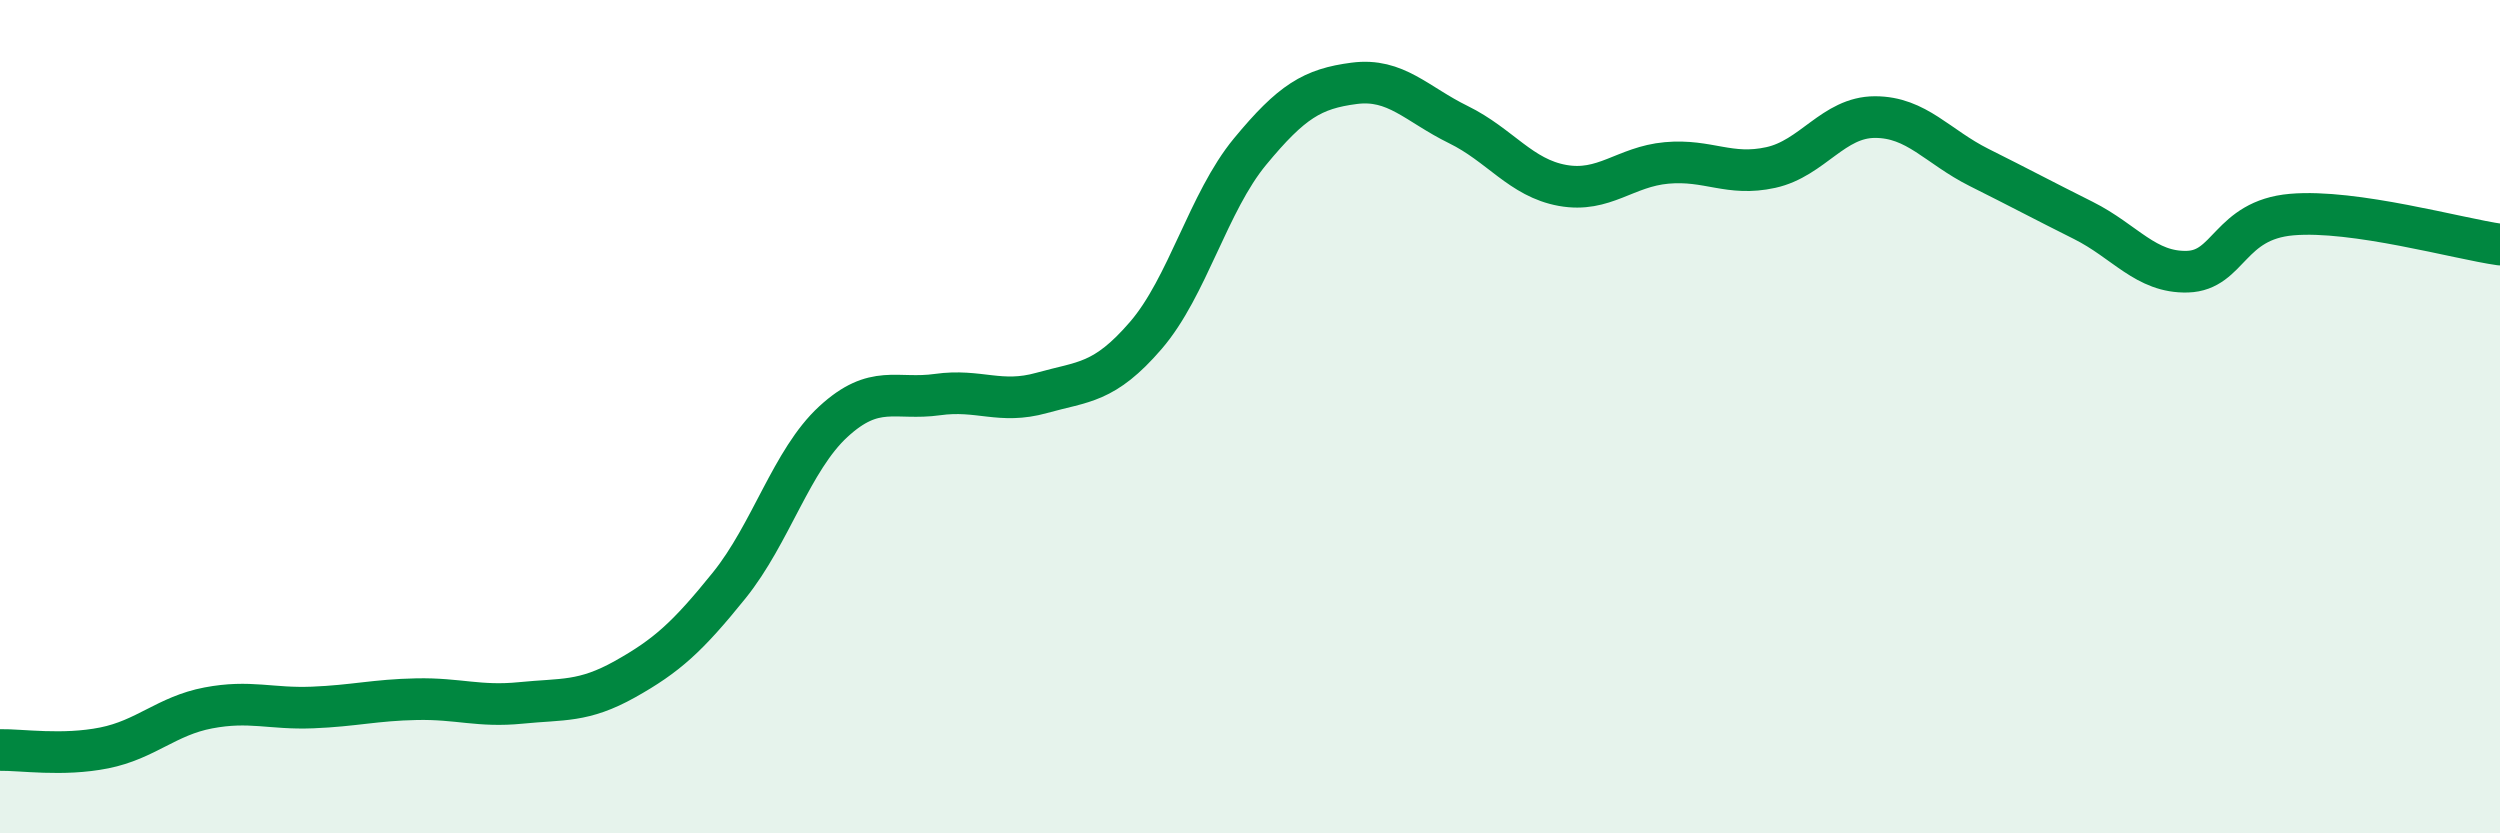 
    <svg width="60" height="20" viewBox="0 0 60 20" xmlns="http://www.w3.org/2000/svg">
      <path
        d="M 0,18 C 0.5,17.99 1.5,18.15 2.5,17.95 C 3.5,17.75 4,17.18 5,16.99 C 6,16.8 6.5,17.02 7.5,16.98 C 8.5,16.94 9,16.8 10,16.78 C 11,16.76 11.5,16.97 12.5,16.87 C 13.5,16.77 14,16.86 15,16.3 C 16,15.74 16.5,15.29 17.5,14.05 C 18.5,12.81 19,11.04 20,10.12 C 21,9.2 21.5,9.61 22.5,9.47 C 23.5,9.33 24,9.71 25,9.43 C 26,9.15 26.5,9.21 27.5,8.05 C 28.5,6.89 29,4.85 30,3.64 C 31,2.43 31.5,2.13 32.5,2 C 33.5,1.87 34,2.5 35,2.99 C 36,3.48 36.5,4.27 37.5,4.45 C 38.5,4.63 39,4 40,3.91 C 41,3.82 41.5,4.24 42.5,4.02 C 43.5,3.8 44,2.81 45,2.81 C 46,2.81 46.5,3.52 47.5,4.02 C 48.5,4.52 49,4.79 50,5.29 C 51,5.79 51.5,6.55 52.5,6.52 C 53.5,6.49 53.5,5.28 55,5.15 C 56.5,5.02 59,5.73 60,5.87L60 20L0 20Z"
        fill="#008740"
        opacity="0.1"
        stroke-linecap="round"
        stroke-linejoin="round"
      />
      <path
        d="M 0,18 C 0.5,17.99 1.5,18.15 2.5,17.95 C 3.5,17.75 4,17.18 5,16.99 C 6,16.8 6.5,17.02 7.5,16.98 C 8.5,16.94 9,16.8 10,16.78 C 11,16.76 11.5,16.97 12.5,16.87 C 13.5,16.77 14,16.86 15,16.3 C 16,15.74 16.5,15.29 17.5,14.05 C 18.5,12.81 19,11.04 20,10.12 C 21,9.2 21.5,9.61 22.5,9.47 C 23.5,9.33 24,9.71 25,9.43 C 26,9.15 26.5,9.21 27.5,8.05 C 28.5,6.89 29,4.85 30,3.64 C 31,2.43 31.5,2.13 32.5,2 C 33.5,1.87 34,2.5 35,2.99 C 36,3.48 36.5,4.27 37.5,4.45 C 38.5,4.63 39,4 40,3.91 C 41,3.82 41.5,4.24 42.5,4.02 C 43.5,3.8 44,2.81 45,2.81 C 46,2.81 46.5,3.52 47.5,4.02 C 48.5,4.52 49,4.79 50,5.29 C 51,5.79 51.5,6.55 52.5,6.52 C 53.5,6.49 53.5,5.28 55,5.15 C 56.5,5.02 59,5.73 60,5.87"
        stroke="#008740"
        stroke-width="1"
        fill="none"
        stroke-linecap="round"
        stroke-linejoin="round"
      />
    </svg>
  